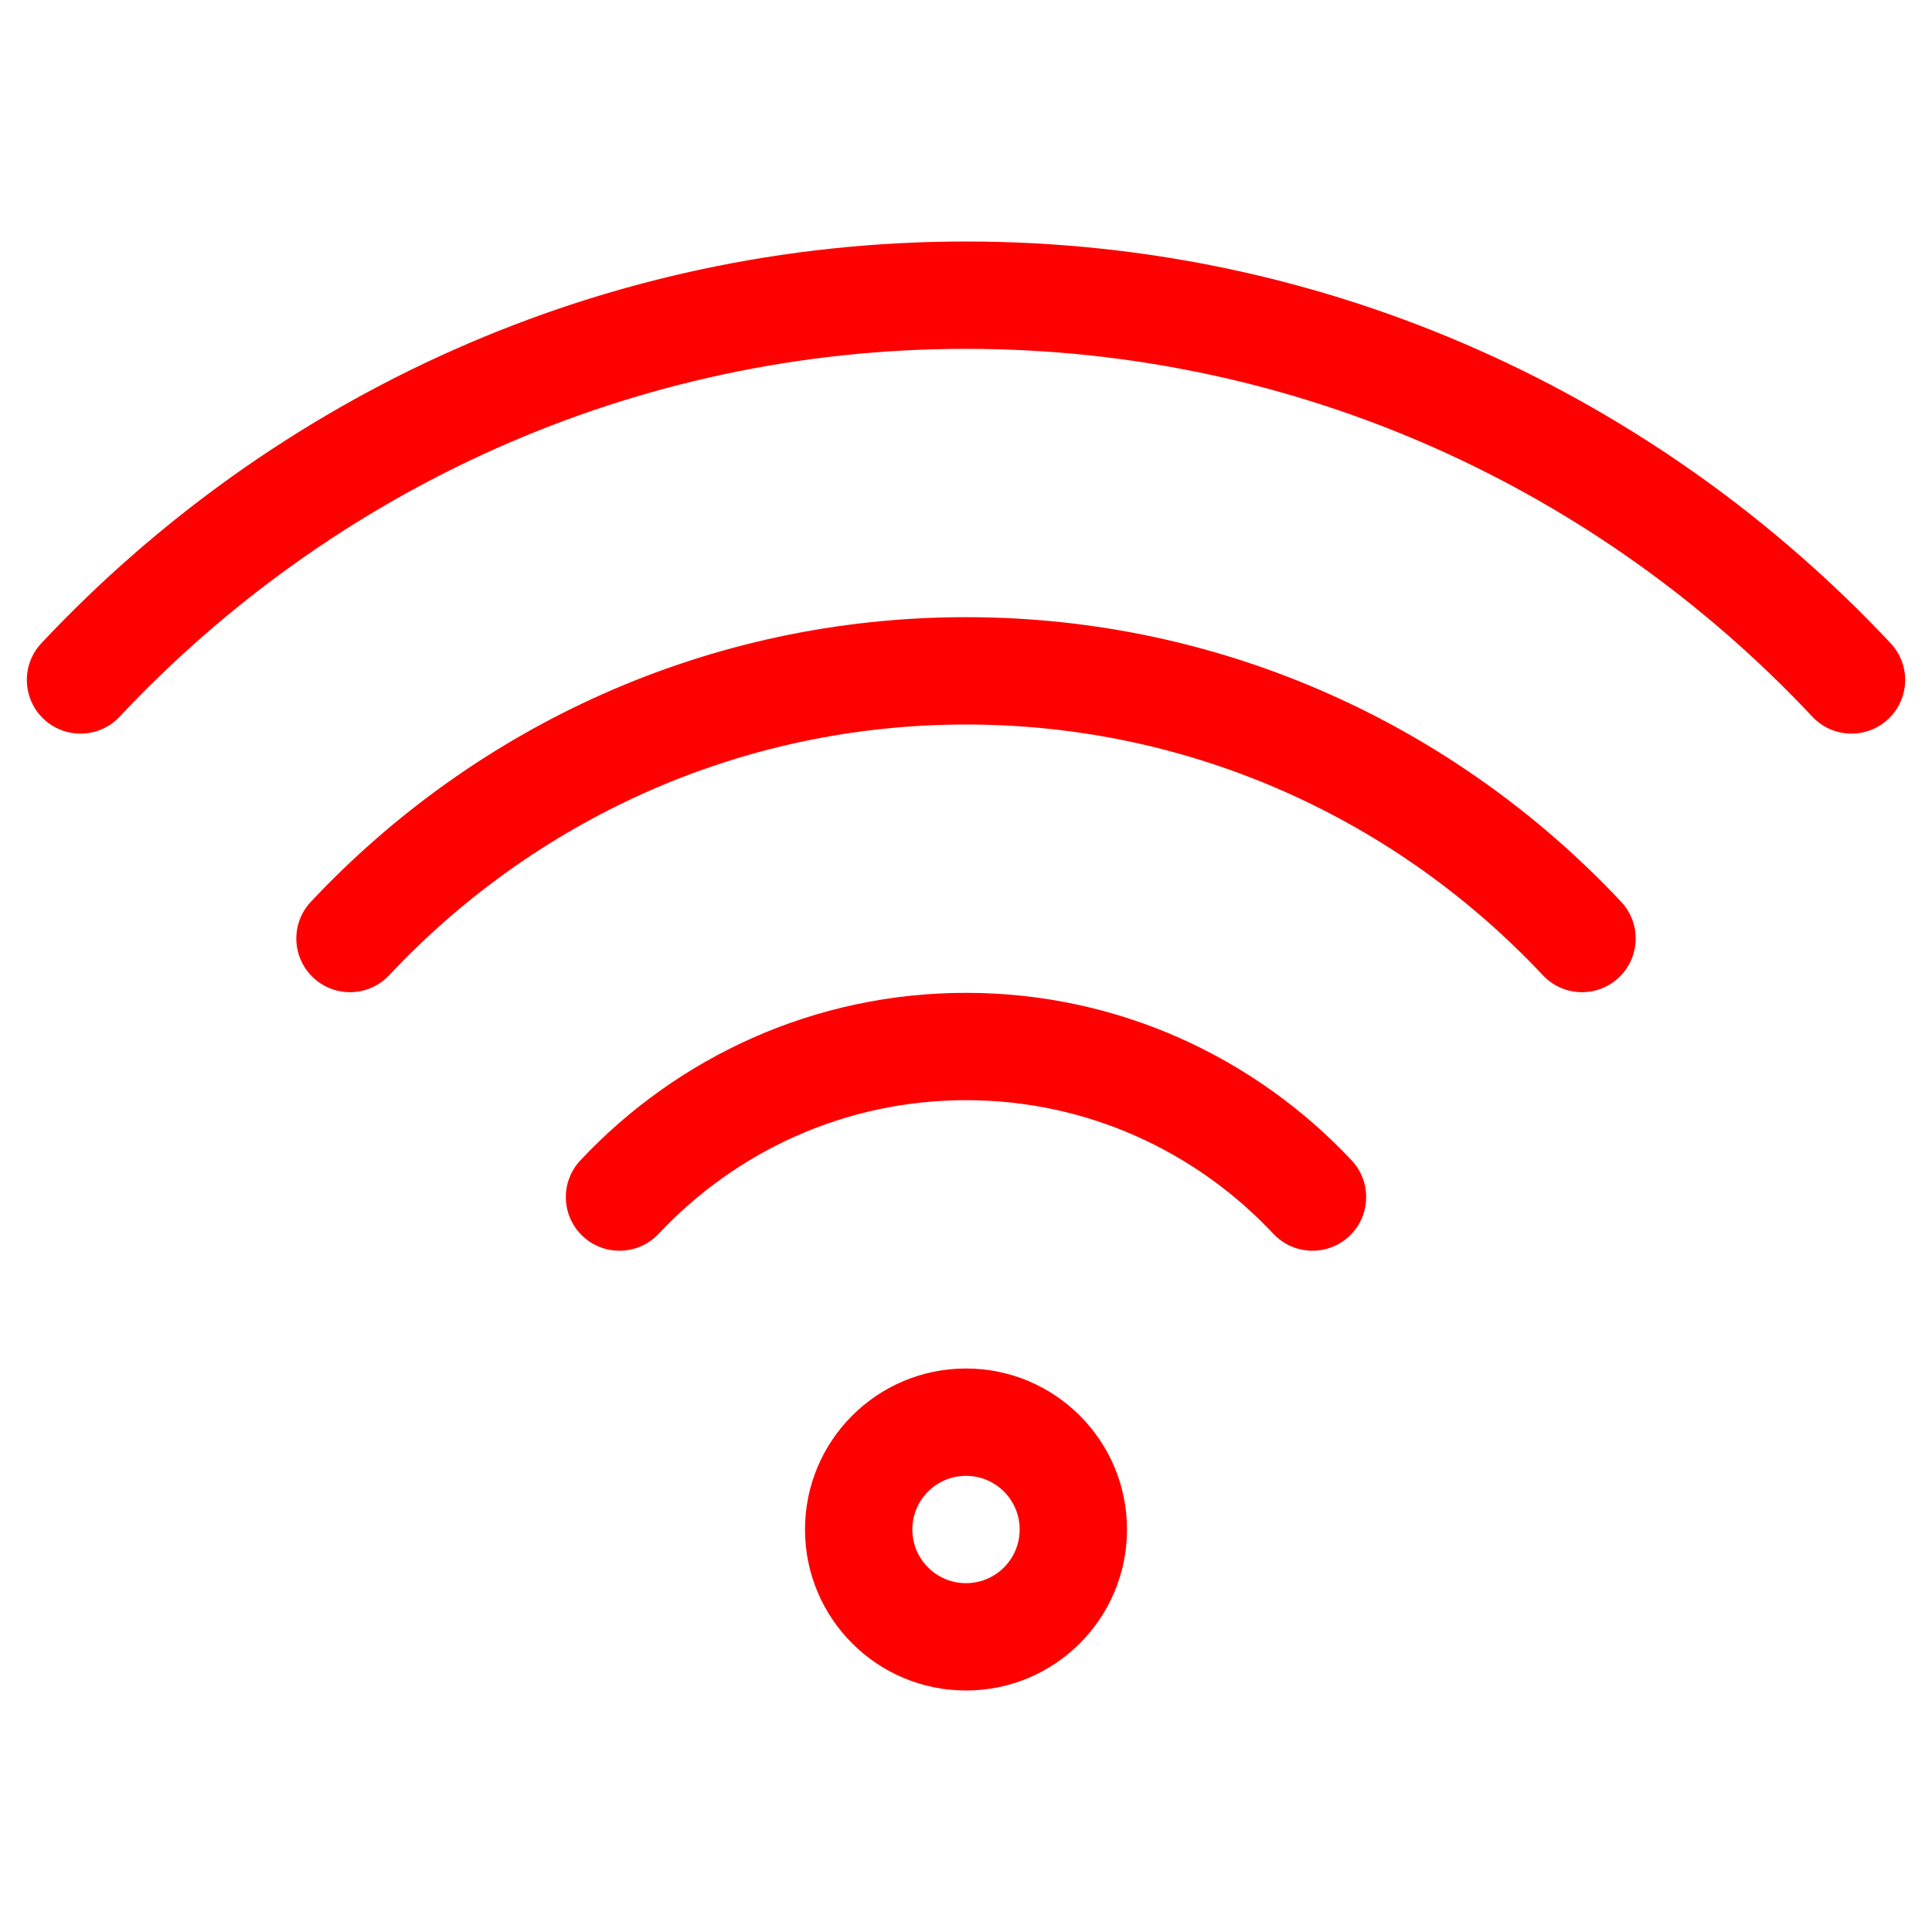 <svg width="72" height="72" viewBox="0 0 72 72" fill="none" xmlns="http://www.w3.org/2000/svg">
<g clip-path="url(#clip0_1248_901)">
<path fill-rule="evenodd" clip-rule="evenodd" d="M1.542 23.971C10.19 14.756 22.43 9 36 9C49.57 9 61.81 14.756 70.458 23.971C71.214 24.777 71.174 26.042 70.369 26.798C69.563 27.554 68.297 27.514 67.542 26.709C59.612 18.259 48.413 13 36 13C23.587 13 12.387 18.259 4.458 26.709C3.703 27.514 2.437 27.554 1.631 26.798C0.826 26.042 0.786 24.777 1.542 23.971ZM36 27C27.541 27 19.908 30.583 14.502 36.344C13.746 37.15 12.48 37.19 11.675 36.434C10.869 35.678 10.829 34.412 11.585 33.607C17.711 27.079 26.384 23 36 23C45.616 23 54.289 27.079 60.415 33.607C61.171 34.412 61.131 35.678 60.325 36.434C59.52 37.19 58.254 37.15 57.498 36.344C52.092 30.583 44.459 27 36 27ZM36 41C31.495 41 27.429 42.907 24.545 45.98C23.789 46.785 22.524 46.825 21.718 46.07C20.913 45.314 20.873 44.048 21.629 43.243C25.232 39.403 30.338 37 36 37C41.662 37 46.768 39.403 50.371 43.243C51.127 44.048 51.087 45.314 50.282 46.07C49.476 46.825 48.211 46.785 47.455 45.98C44.571 42.907 40.505 41 36 41ZM36 55C34.895 55 34 55.895 34 57C34 58.105 34.895 59 36 59C37.105 59 38 58.105 38 57C38 55.895 37.105 55 36 55ZM30 57C30 53.686 32.686 51 36 51C39.314 51 42 53.686 42 57C42 60.314 39.314 63 36 63C32.686 63 30 60.314 30 57Z" fill="#FF0000"/>
</g>
<defs>
<clipPath id="clip0_1248_901">
<rect width="72" height="72" fill="white"/>
</clipPath>
</defs>
</svg>

